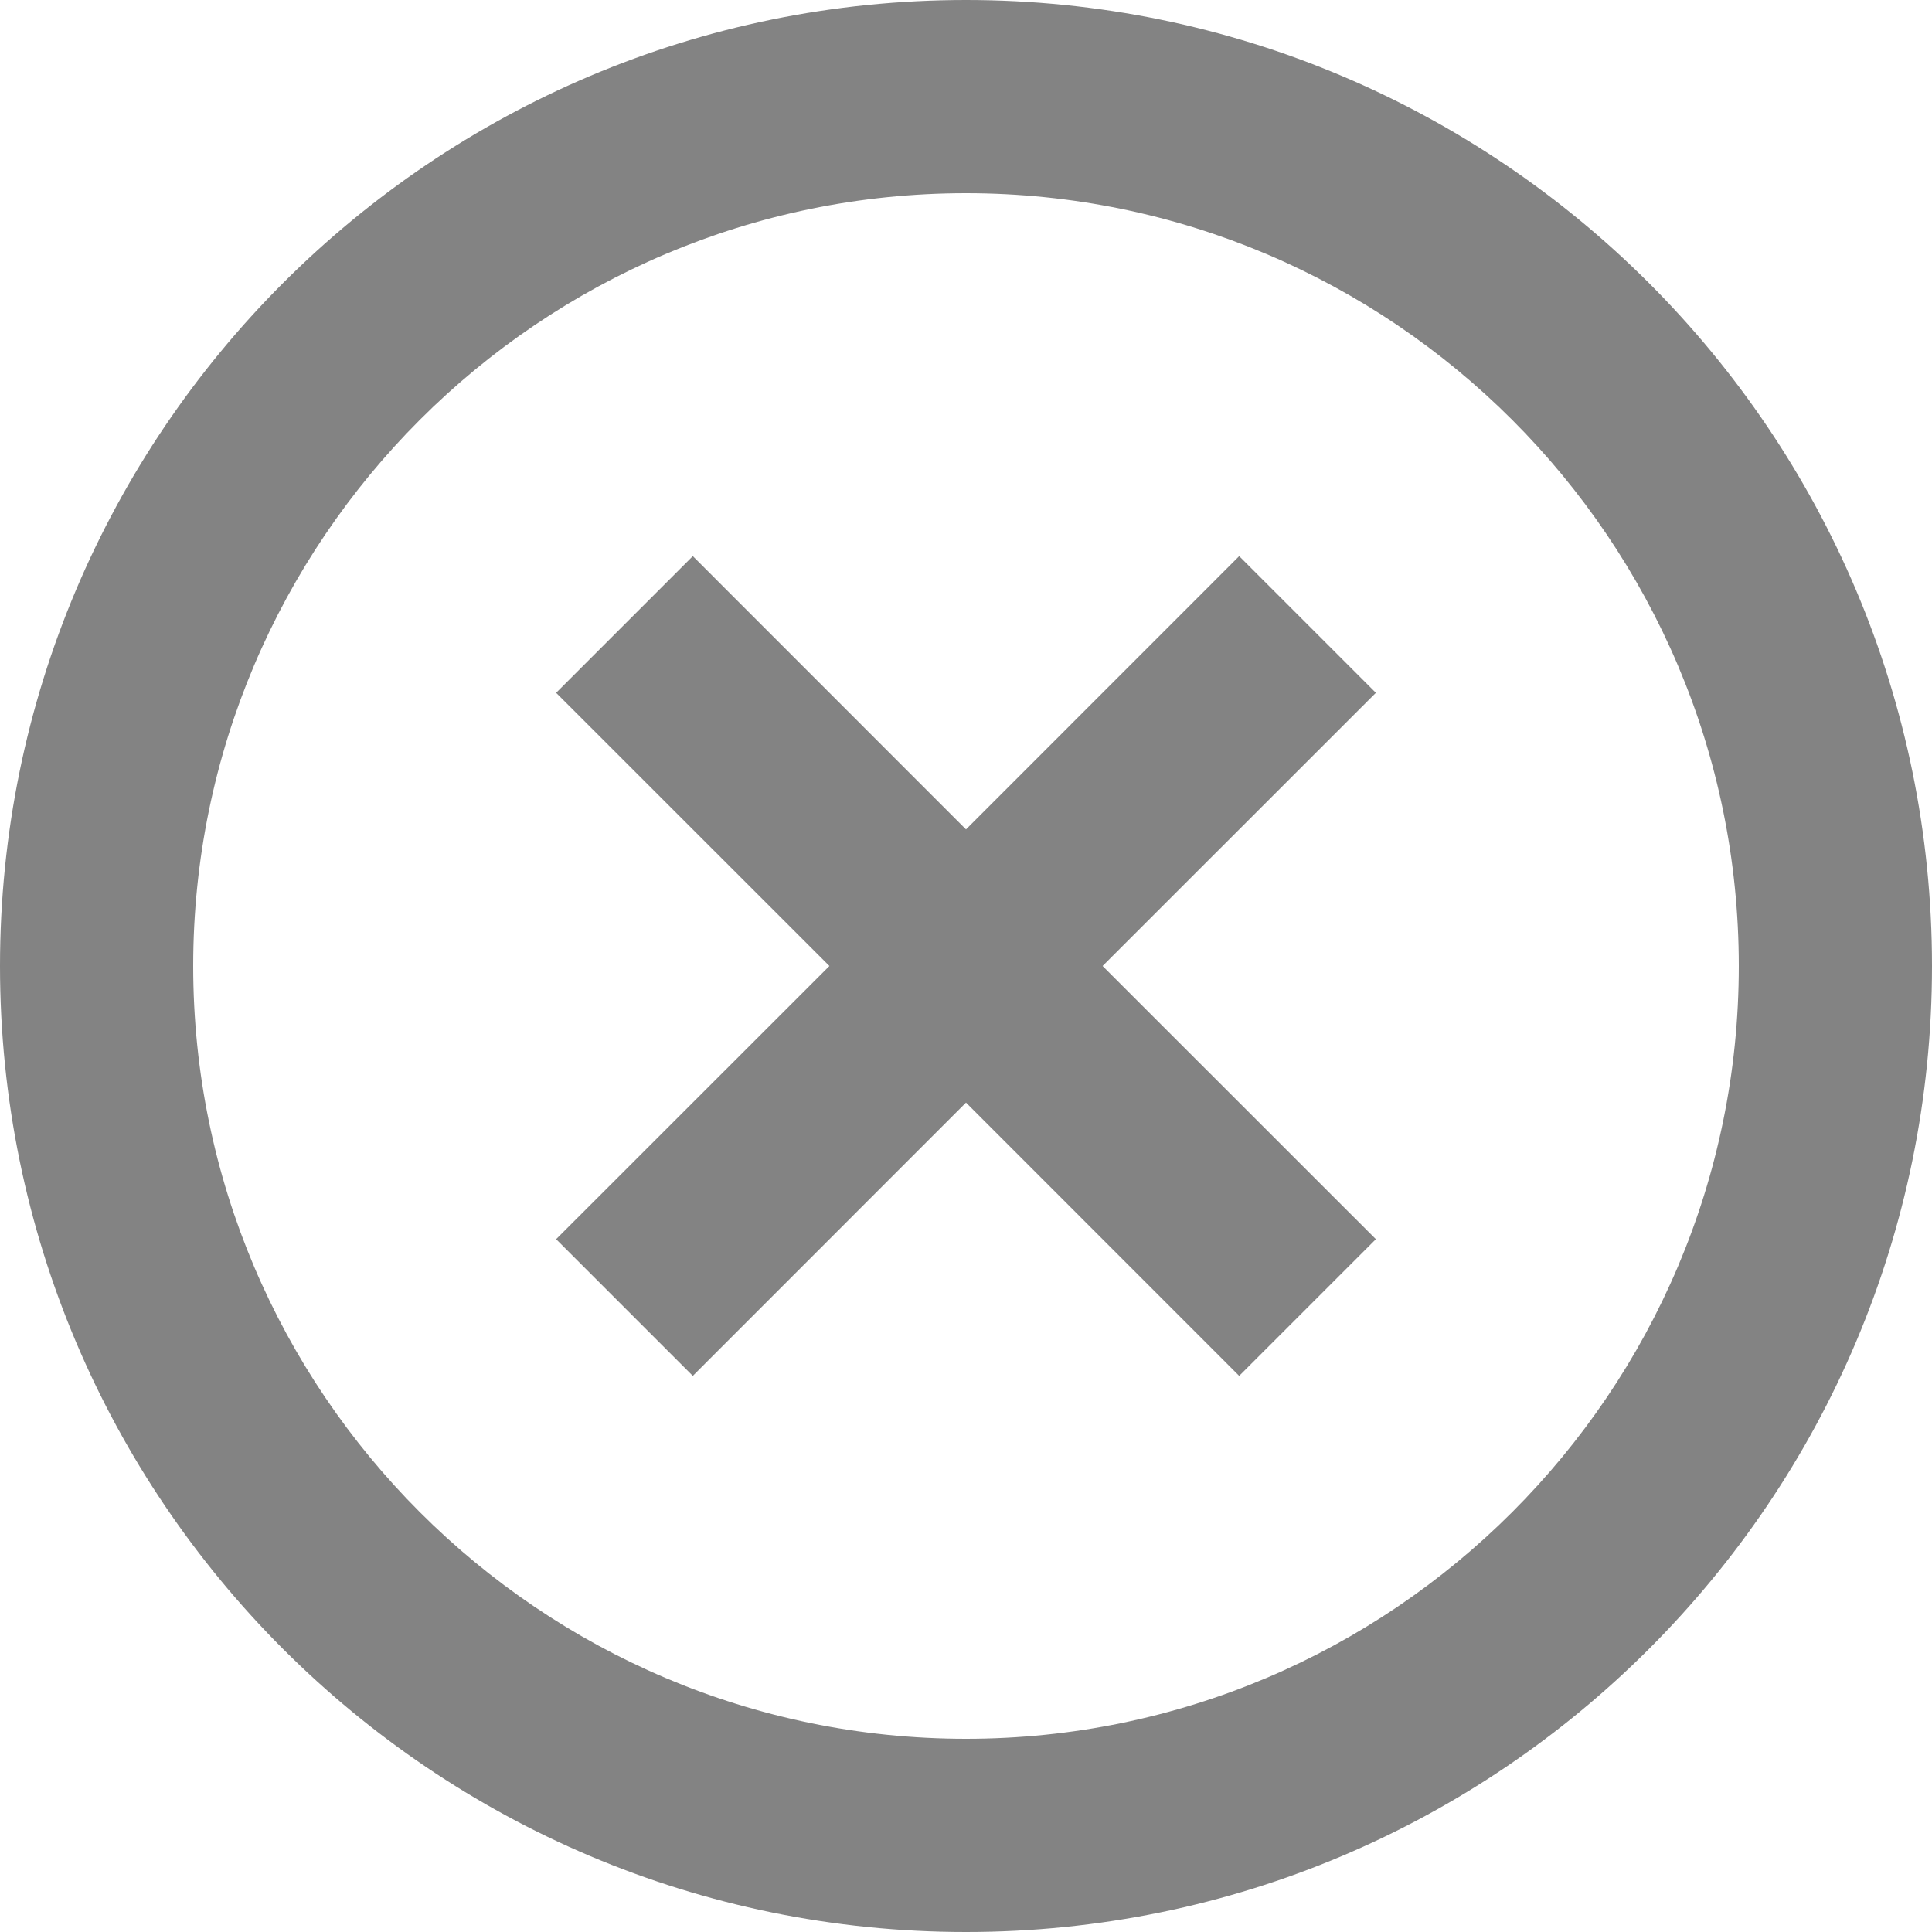 <?xml version="1.0" encoding="UTF-8"?>
<svg width="20px" height="20px" viewBox="0 0 20 20" version="1.1" xmlns="http://www.w3.org/2000/svg" xmlns:xlink="http://www.w3.org/1999/xlink">
    <!-- Generator: Sketch 53.2 (72643) - https://sketchapp.com -->
    <title>baseline-add_circle_outline-24px@1x</title>
    <desc>Created with Sketch.</desc>
    <g id="FORM-LOGIN" stroke="none" stroke-width="1" fill="none" fill-rule="evenodd">
        <g id="D-|-REGISTRAZIONE-CAMPI-AGGIUNTIVI" transform="translate(-831, -1861)">
            <g id="Group-4">
                <g id="baseline-add_circle_outline-24px" transform="translate(829, 1859)">
                    <polygon id="Path" points="0 0 24 0 24 24 0 24"></polygon>
                    <path d="M16.243,9.172 L14.828,7.757 L12,10.586 L9.172,7.757 L7.757,9.172 L10.586,12 L7.757,14.828 L9.172,16.243 L12,13.414 L14.828,16.243 L16.243,14.828 L13.414,12 L16.243,9.172 Z M12,2 C6.48,2 2,6.48 2,12 C2,17.52 6.48,22 12,22 C17.52,22 22,17.52 22,12 C22,6.48 17.52,2 12,2 Z M12,20 C7.59,20 4,16.41 4,12 C4,7.59 7.59,4 12,4 C16.41,4 20,7.59 20,12 C20,16.41 16.41,20 12,20 Z" id="Shape" fill="#838383" fill-rule="nonzero"></path>
                </g>
            </g>
        </g>
    </g>
</svg>